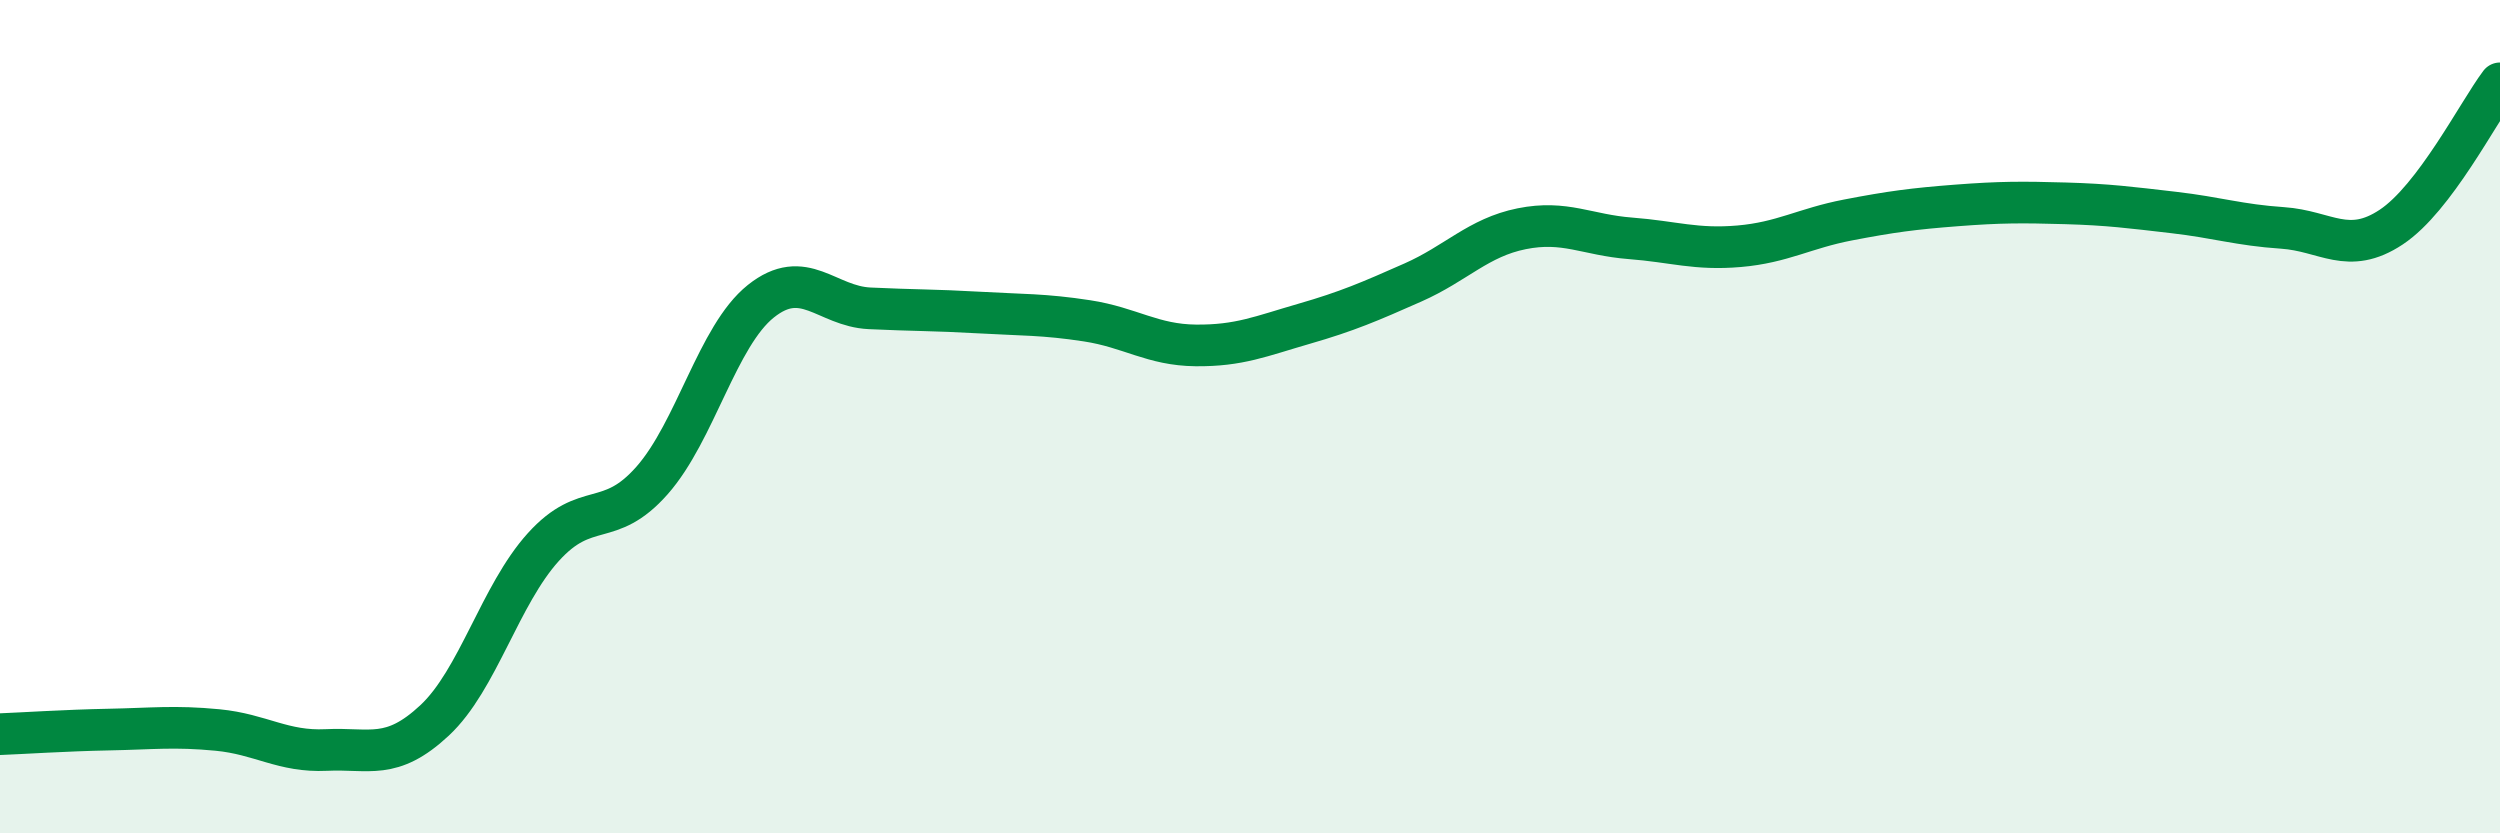 
    <svg width="60" height="20" viewBox="0 0 60 20" xmlns="http://www.w3.org/2000/svg">
      <path
        d="M 0,17.62 C 0.52,17.6 1.57,17.53 2.61,17.51 C 3.65,17.49 4.18,17.42 5.22,17.52 C 6.26,17.62 6.79,18.05 7.83,18 C 8.87,17.95 9.39,18.26 10.43,17.29 C 11.47,16.32 12,14.28 13.04,13.13 C 14.08,11.98 14.61,12.71 15.65,11.53 C 16.69,10.35 17.22,8.06 18.26,7.23 C 19.3,6.4 19.83,7.35 20.87,7.4 C 21.91,7.45 22.44,7.44 23.48,7.5 C 24.52,7.56 25.05,7.54 26.09,7.7 C 27.13,7.86 27.66,8.28 28.7,8.29 C 29.74,8.3 30.26,8.07 31.3,7.77 C 32.34,7.47 32.87,7.24 33.91,6.78 C 34.95,6.32 35.48,5.7 36.52,5.49 C 37.56,5.28 38.09,5.64 39.13,5.72 C 40.17,5.8 40.7,6 41.74,5.91 C 42.78,5.82 43.31,5.48 44.35,5.28 C 45.39,5.08 45.92,5.01 46.96,4.93 C 48,4.85 48.53,4.85 49.57,4.88 C 50.61,4.91 51.13,4.98 52.17,5.1 C 53.21,5.22 53.74,5.4 54.78,5.47 C 55.82,5.54 56.35,6.14 57.39,5.45 C 58.43,4.76 59.48,2.69 60,2L60 20L0 20Z"
        fill="#008740"
        opacity="0.1"
        stroke-linecap="round"
        stroke-linejoin="round"
      />
      <path
        d="M 0,17.62 C 0.52,17.6 1.57,17.53 2.61,17.51 C 3.65,17.49 4.18,17.42 5.22,17.52 C 6.26,17.62 6.79,18.05 7.83,18 C 8.87,17.95 9.39,18.26 10.43,17.29 C 11.47,16.32 12,14.28 13.04,13.13 C 14.08,11.98 14.61,12.71 15.65,11.53 C 16.69,10.35 17.22,8.06 18.26,7.23 C 19.3,6.4 19.83,7.35 20.87,7.4 C 21.91,7.45 22.44,7.44 23.48,7.5 C 24.52,7.56 25.05,7.54 26.09,7.7 C 27.13,7.86 27.66,8.28 28.7,8.29 C 29.74,8.3 30.26,8.07 31.3,7.77 C 32.34,7.47 32.87,7.24 33.91,6.78 C 34.95,6.32 35.48,5.7 36.52,5.49 C 37.56,5.28 38.09,5.64 39.13,5.72 C 40.17,5.8 40.7,6 41.74,5.91 C 42.78,5.82 43.31,5.48 44.35,5.28 C 45.39,5.08 45.92,5.01 46.96,4.93 C 48,4.85 48.53,4.85 49.57,4.88 C 50.61,4.91 51.13,4.98 52.17,5.1 C 53.21,5.22 53.74,5.4 54.78,5.47 C 55.82,5.54 56.35,6.14 57.39,5.45 C 58.43,4.76 59.48,2.69 60,2"
        stroke="#008740"
        stroke-width="1"
        fill="none"
        stroke-linecap="round"
        stroke-linejoin="round"
      />
    </svg>
  